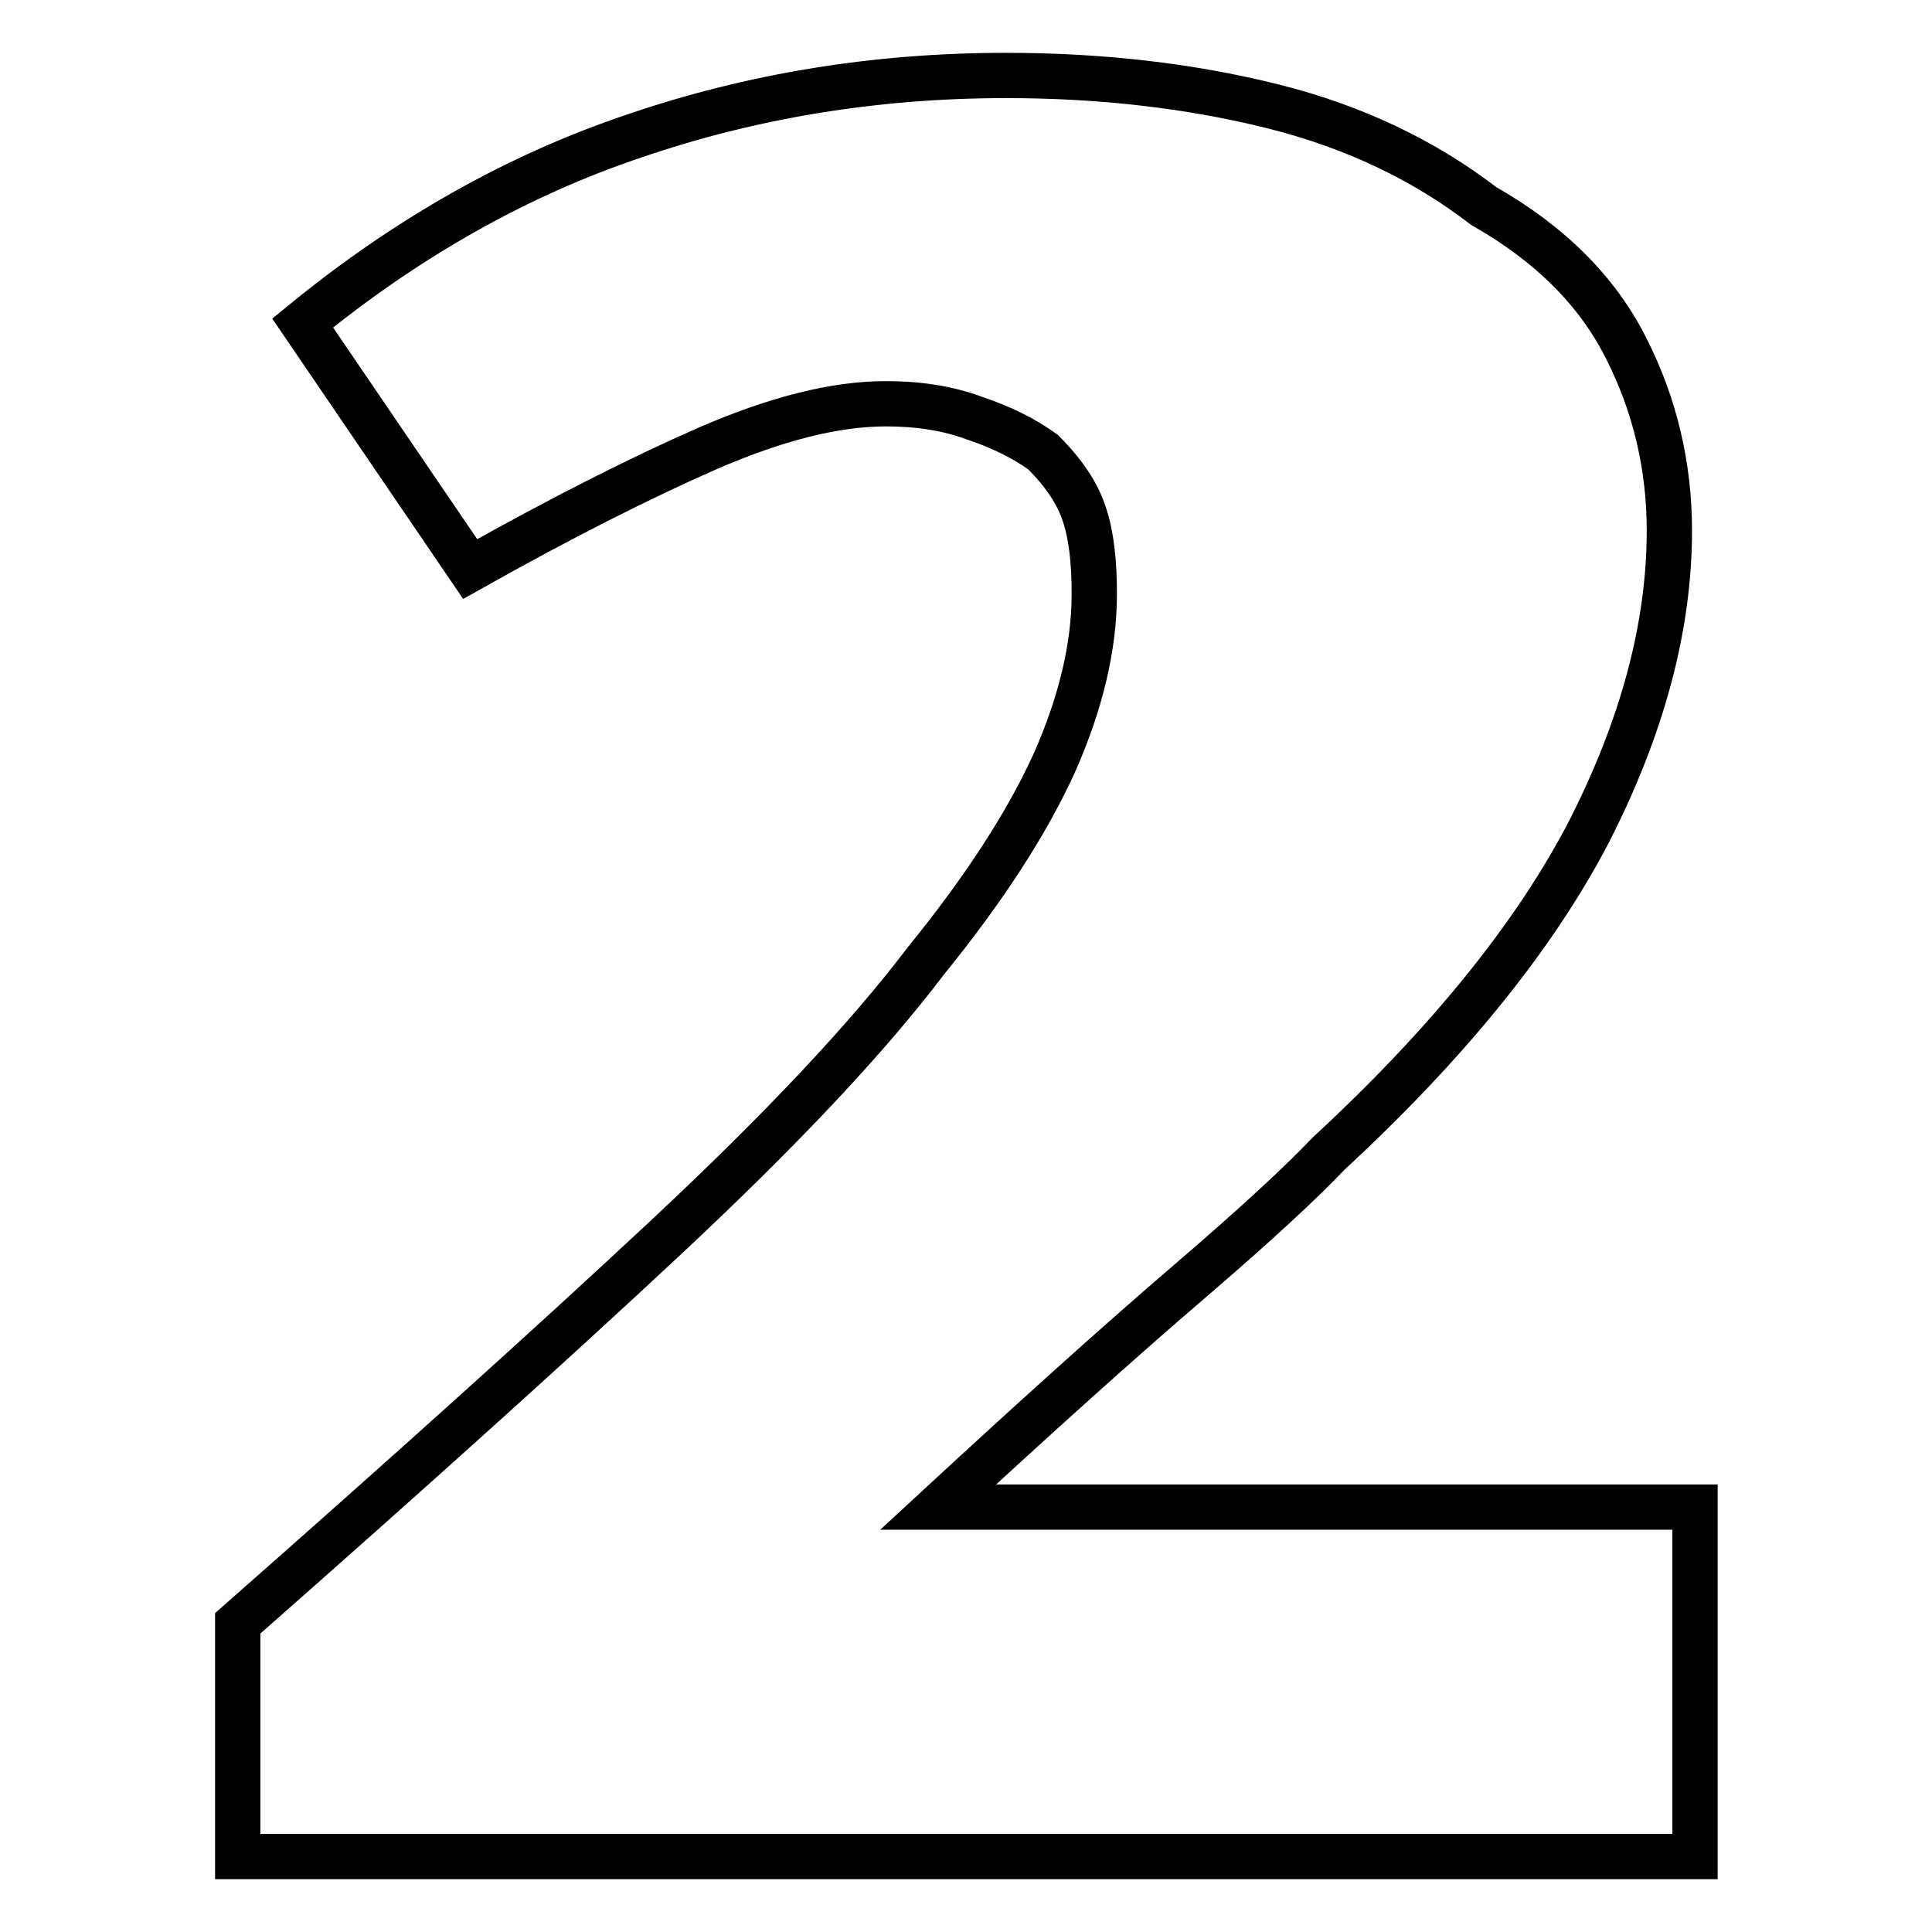 <?xml version="1.0" encoding="utf-8"?>
<!-- Svg Vector Icons : http://www.onlinewebfonts.com/icon -->
<!DOCTYPE svg PUBLIC "-//W3C//DTD SVG 1.1//EN" "http://www.w3.org/Graphics/SVG/1.1/DTD/svg11.dtd">
<svg version="1.1" xmlns="http://www.w3.org/2000/svg" xmlns:xlink="http://www.w3.org/1999/xlink" x="0px" y="0px" viewBox="0 0 256 256" enable-background="new 0 0 256 256" xml:space="preserve">
<g><g><path stroke-width="6" fill-opacity="0" stroke="#000000"  d="M224.5,246h-193v-30.9C54.1,195.2,73,178.2,88.2,164c15.2-14.2,26.7-26.4,34.5-36.7c7.8-9.6,13.4-18.3,17-26.2c3.5-7.9,5.3-15.4,5.3-22.4c0-4.3-0.4-7.8-1.3-10.5c-0.9-2.8-2.7-5.5-5.5-8.3c-2.5-1.8-5.5-3.3-9.1-4.5c-3.5-1.3-7.4-1.9-11.7-1.9c-6.8,0-14.6,2-23.6,5.9c-8.9,3.9-19.4,9.2-31.5,16L40.1,42.8C53.9,31.5,68.6,23.2,84.1,18c15.5-5.3,31.9-8,49.2-8c12.8,0,24.6,1.4,35.4,4.1s20.1,7.2,27.9,13.2c8.8,5,15.1,11.3,18.9,18.9c3.8,7.5,5.7,15.6,5.7,24.1c0,12.8-3.6,26.1-10.7,40c-7.2,13.8-18.7,28-34.5,42.6c-3.3,3.5-9.4,9.2-18.5,17c-9.1,7.8-20.1,17.7-33.2,29.8h100.3V246L224.5,246z"/></g></g>
</svg>
